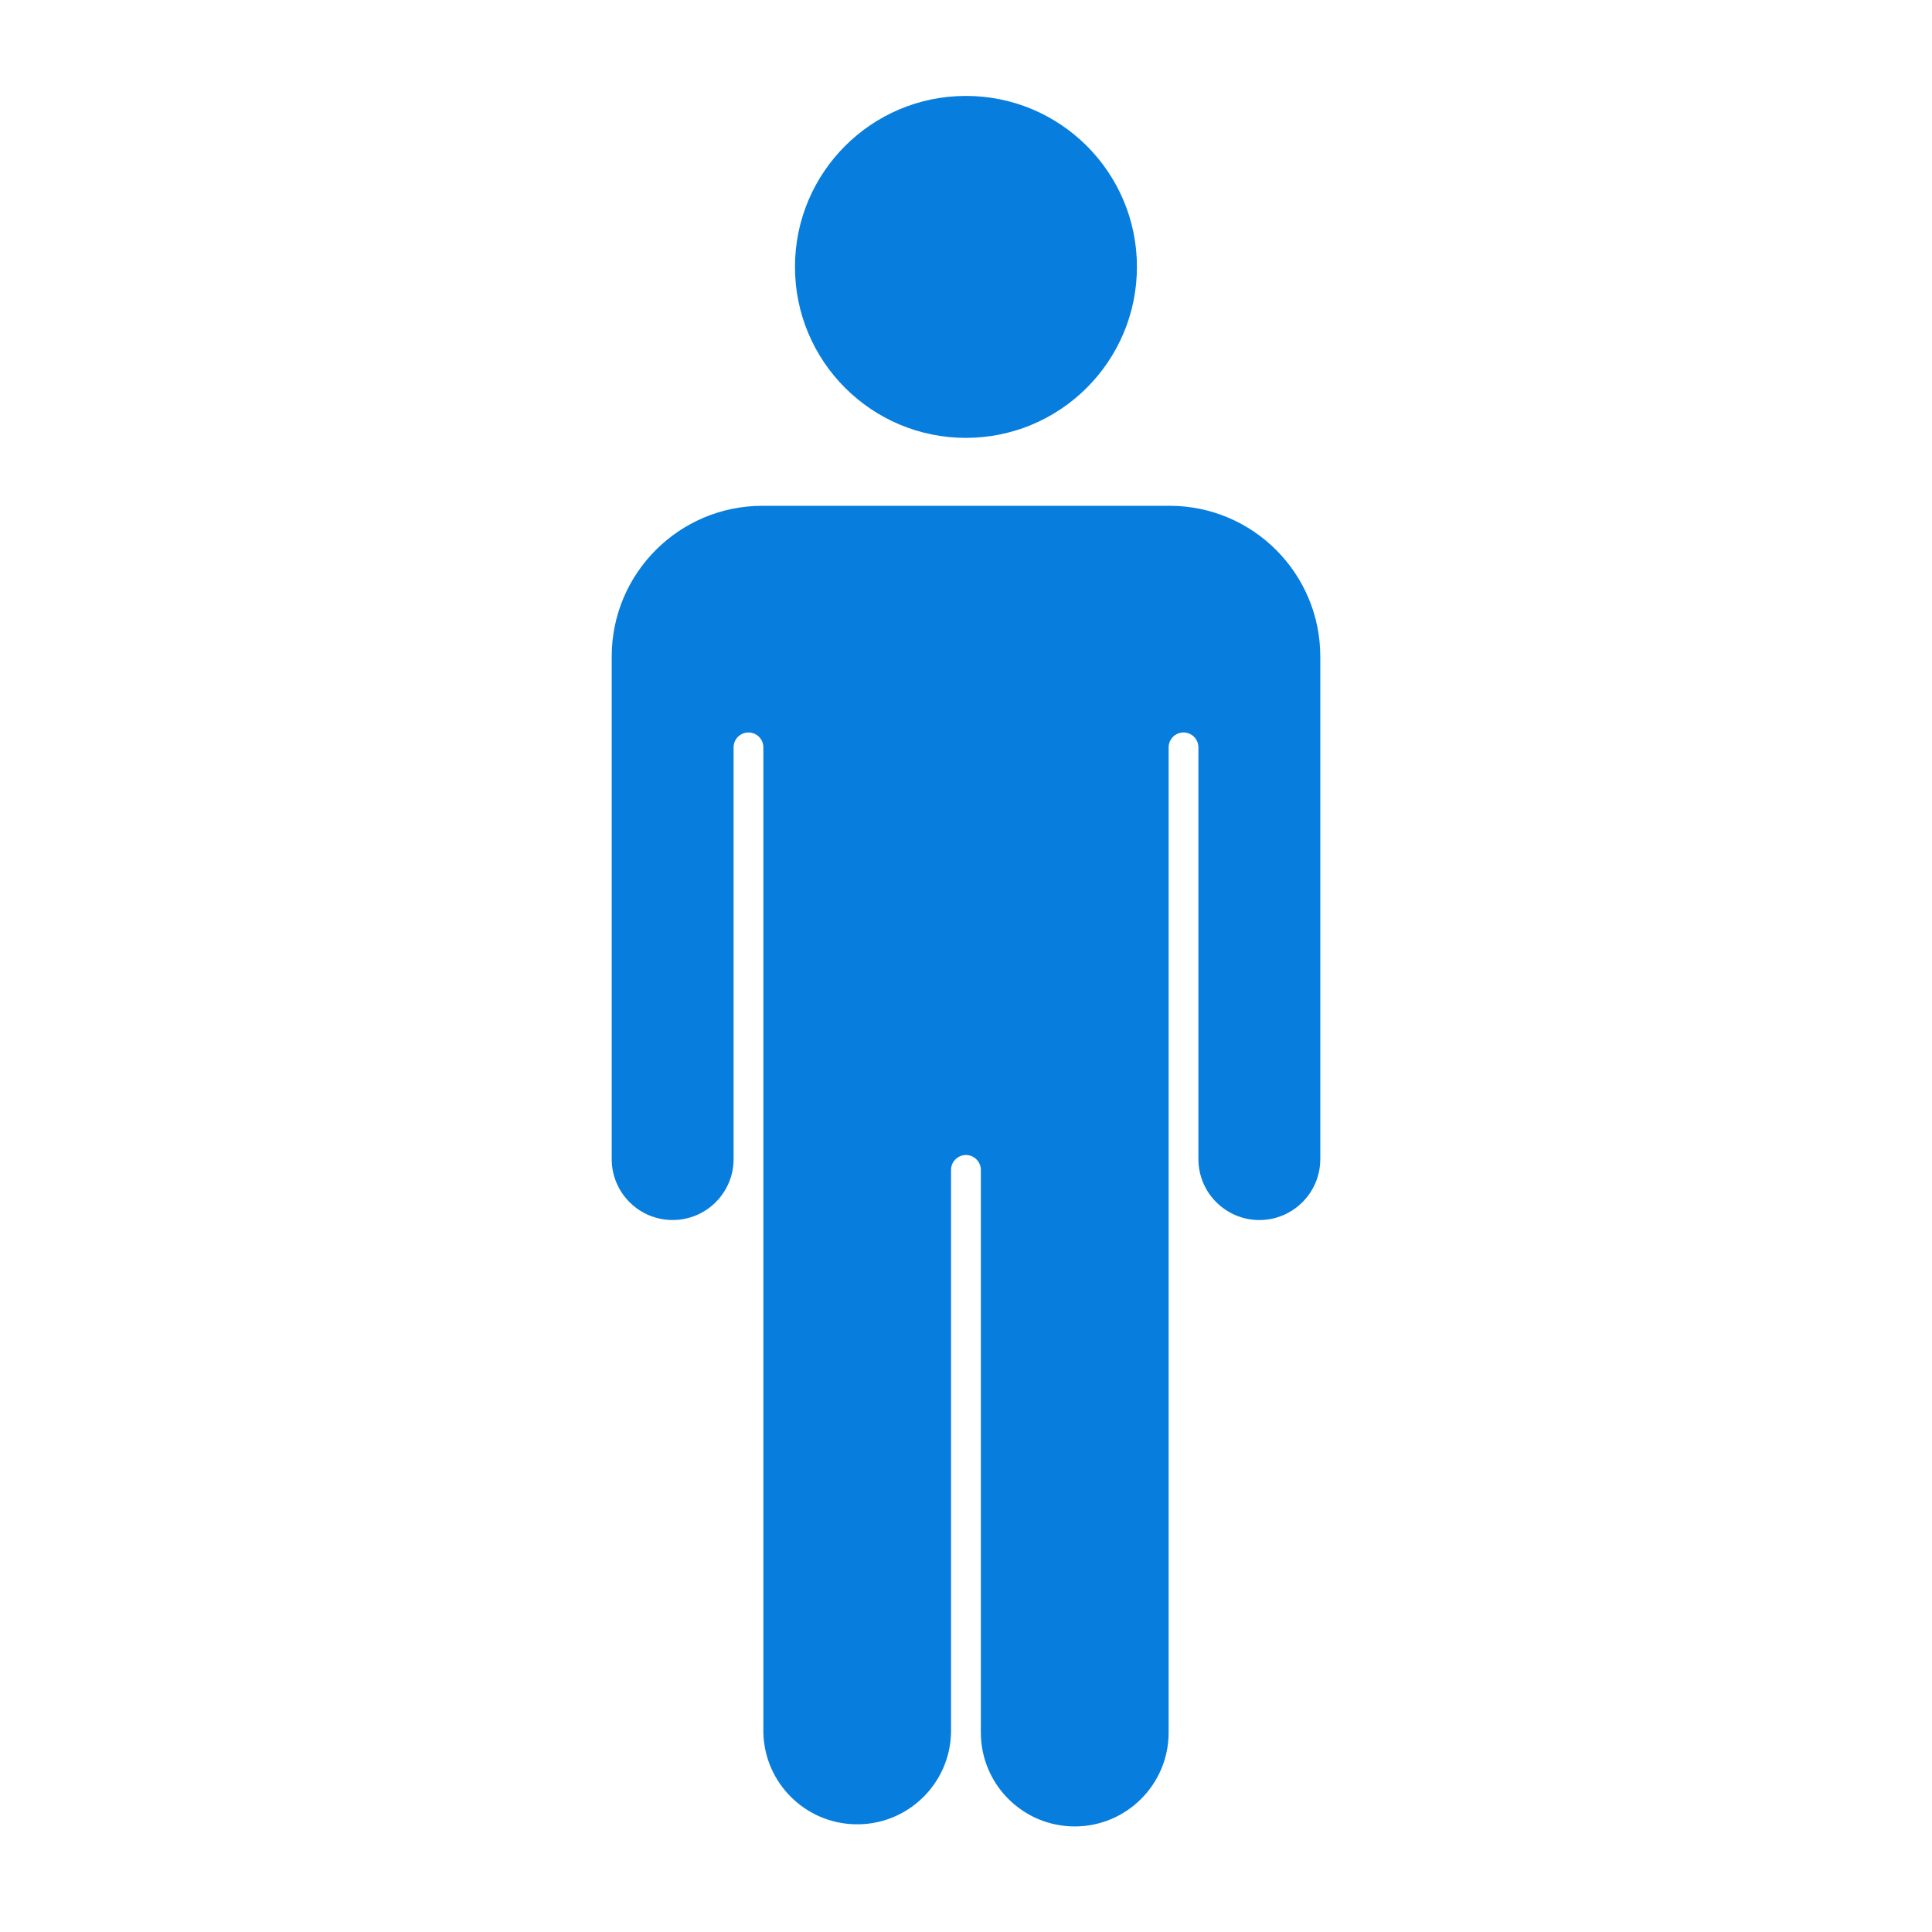 <svg width="71" height="71" viewBox="0 0 71 71" fill="none" xmlns="http://www.w3.org/2000/svg">
<path d="M42.986 19.035H28.011C25.204 19.038 22.929 21.313 22.925 24.121V42.596C22.925 43.586 23.727 44.388 24.717 44.388C25.706 44.388 26.508 43.586 26.508 42.596V27.465C26.508 27.201 26.613 26.948 26.8 26.762C26.986 26.575 27.239 26.47 27.503 26.47C27.767 26.47 28.02 26.575 28.207 26.762C28.393 26.948 28.498 27.201 28.498 27.465V63.672C28.556 65.329 29.946 66.626 31.603 66.569C33.18 66.514 34.445 65.249 34.5 63.672V42.994C34.5 42.73 34.605 42.477 34.791 42.29C34.978 42.104 35.231 41.999 35.495 41.999C35.759 41.999 36.012 42.104 36.199 42.29C36.385 42.477 36.49 42.73 36.49 42.994V63.672C36.547 65.329 37.937 66.626 39.594 66.569C41.171 66.514 42.437 65.249 42.492 63.672V27.465C42.492 27.201 42.596 26.948 42.783 26.762C42.97 26.575 43.223 26.47 43.487 26.47C43.751 26.47 44.004 26.575 44.19 26.762C44.377 26.948 44.482 27.201 44.482 27.465V42.596C44.482 43.586 45.284 44.388 46.273 44.388C47.263 44.388 48.065 43.585 48.065 42.596V24.122C48.062 21.317 45.791 19.042 42.986 19.035Z" fill="#077DDD"/>
<path d="M39.495 67.121C37.591 67.119 36.048 65.576 36.046 63.672V42.994C36.046 42.849 35.988 42.709 35.885 42.607C35.783 42.504 35.643 42.446 35.498 42.446C35.353 42.446 35.214 42.504 35.111 42.607C35.008 42.709 34.95 42.849 34.95 42.994V63.672C34.907 65.577 33.328 67.085 31.423 67.042C29.58 67 28.095 65.515 28.053 63.672V27.465C28.053 27.393 28.039 27.322 28.012 27.256C27.984 27.189 27.944 27.129 27.893 27.078C27.842 27.028 27.782 26.987 27.715 26.96C27.649 26.932 27.578 26.918 27.506 26.918C27.434 26.918 27.363 26.932 27.296 26.96C27.23 26.987 27.17 27.028 27.119 27.078C27.068 27.129 27.028 27.189 27 27.256C26.973 27.322 26.959 27.393 26.959 27.465V42.596C26.959 43.833 25.956 44.835 24.719 44.835C23.482 44.835 22.48 43.833 22.48 42.596V24.122C22.483 21.067 24.959 18.591 28.014 18.588H42.986C46.041 18.591 48.516 21.067 48.52 24.122V42.596C48.52 43.833 47.517 44.836 46.281 44.836C45.044 44.836 44.041 43.833 44.041 42.596V27.465C44.041 27.32 43.983 27.181 43.881 27.078C43.778 26.976 43.639 26.918 43.494 26.918C43.349 26.918 43.209 26.976 43.107 27.078C43.004 27.181 42.947 27.32 42.947 27.465V63.672C42.944 65.577 41.4 67.12 39.495 67.121ZM35.499 41.551C36.295 41.552 36.941 42.197 36.942 42.994V63.672C36.979 65.082 38.152 66.195 39.562 66.157C40.919 66.121 42.011 65.029 42.047 63.672V27.465C42.047 26.668 42.694 26.022 43.49 26.022C44.287 26.022 44.934 26.668 44.934 27.465V42.596C44.934 43.338 45.535 43.94 46.277 43.94C47.019 43.94 47.621 43.338 47.621 42.596V24.122C47.618 21.561 45.543 19.486 42.983 19.483H28.011C25.451 19.486 23.376 21.561 23.373 24.122V42.596C23.373 43.338 23.975 43.94 24.717 43.94C25.459 43.94 26.06 43.338 26.06 42.596V27.465C26.06 26.668 26.706 26.022 27.503 26.022C28.3 26.022 28.946 26.668 28.946 27.465V63.672C28.984 65.082 30.157 66.194 31.567 66.157C32.924 66.121 34.016 65.029 34.052 63.672V42.994C34.053 42.196 34.701 41.55 35.499 41.551Z" fill="#077DDD"/>
<path d="M35.499 15.643C38.722 15.643 41.334 13.031 41.334 9.808C41.334 6.585 38.722 3.972 35.499 3.972C32.276 3.972 29.663 6.585 29.663 9.808C29.663 13.031 32.276 15.643 35.499 15.643Z" fill="#077DDD"/>
<path d="M35.498 16.092C32.028 16.092 29.215 13.279 29.215 9.809C29.215 6.338 32.028 3.525 35.498 3.525C38.968 3.525 41.782 6.338 41.782 9.808C41.779 13.277 38.968 16.088 35.498 16.092ZM35.498 4.42C32.523 4.42 30.111 6.832 30.111 9.808C30.111 12.784 32.523 15.196 35.498 15.196C38.474 15.196 40.886 12.784 40.886 9.808C40.883 6.834 38.473 4.423 35.498 4.42Z" fill="#077DDD"/>
</svg>
